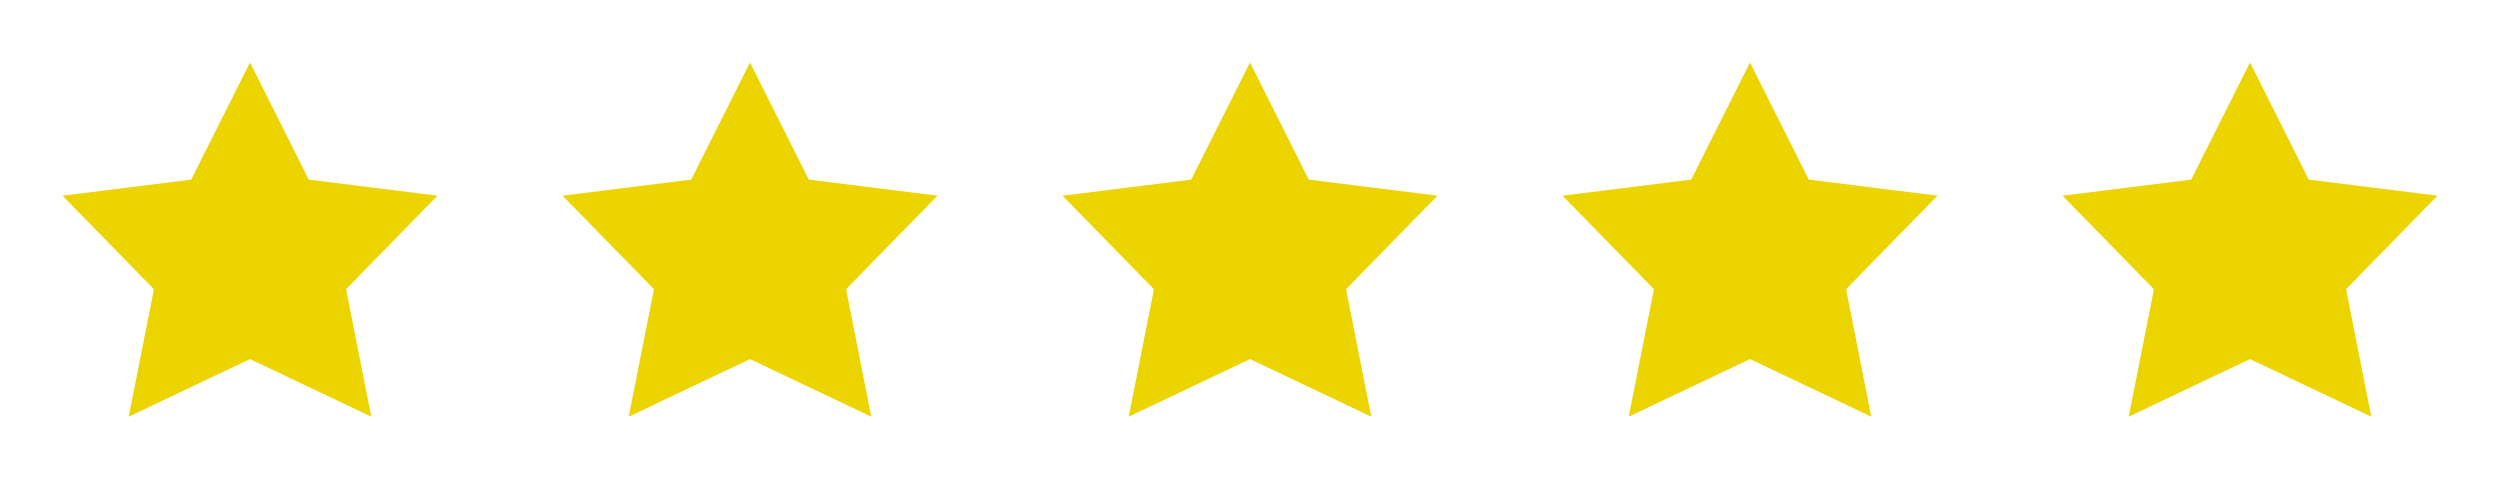 <svg xmlns="http://www.w3.org/2000/svg" width="120" height="24" viewBox="0 0 120 24" fill="none"><path fill-rule="evenodd" clip-rule="evenodd" d="M12 17.235L6.179 20L7.388 13.88L3 9.392L9.179 8.621L12 3L14.821 8.621L21 9.392L16.612 13.88L17.821 20L12 17.235Z" fill="#ECD400"></path><path fill-rule="evenodd" clip-rule="evenodd" d="M36 17.235L30.179 20L31.388 13.88L27 9.392L33.179 8.621L36 3L38.821 8.621L45 9.392L40.612 13.88L41.821 20L36 17.235Z" fill="#ECD400"></path><path fill-rule="evenodd" clip-rule="evenodd" d="M60 17.235L54.179 20L55.388 13.88L51 9.392L57.179 8.621L60 3L62.821 8.621L69 9.392L64.612 13.88L65.821 20L60 17.235Z" fill="#ECD400"></path><path fill-rule="evenodd" clip-rule="evenodd" d="M84 17.235L78.179 20L79.388 13.88L75 9.392L81.179 8.621L84 3L86.821 8.621L93 9.392L88.612 13.88L89.821 20L84 17.235Z" fill="#ECD400"></path><path fill-rule="evenodd" clip-rule="evenodd" d="M108 17.235L102.179 20L103.388 13.88L99 9.392L105.179 8.621L108 3L110.821 8.621L117 9.392L112.612 13.88L113.821 20L108 17.235Z" fill="#ECD400"></path></svg>
